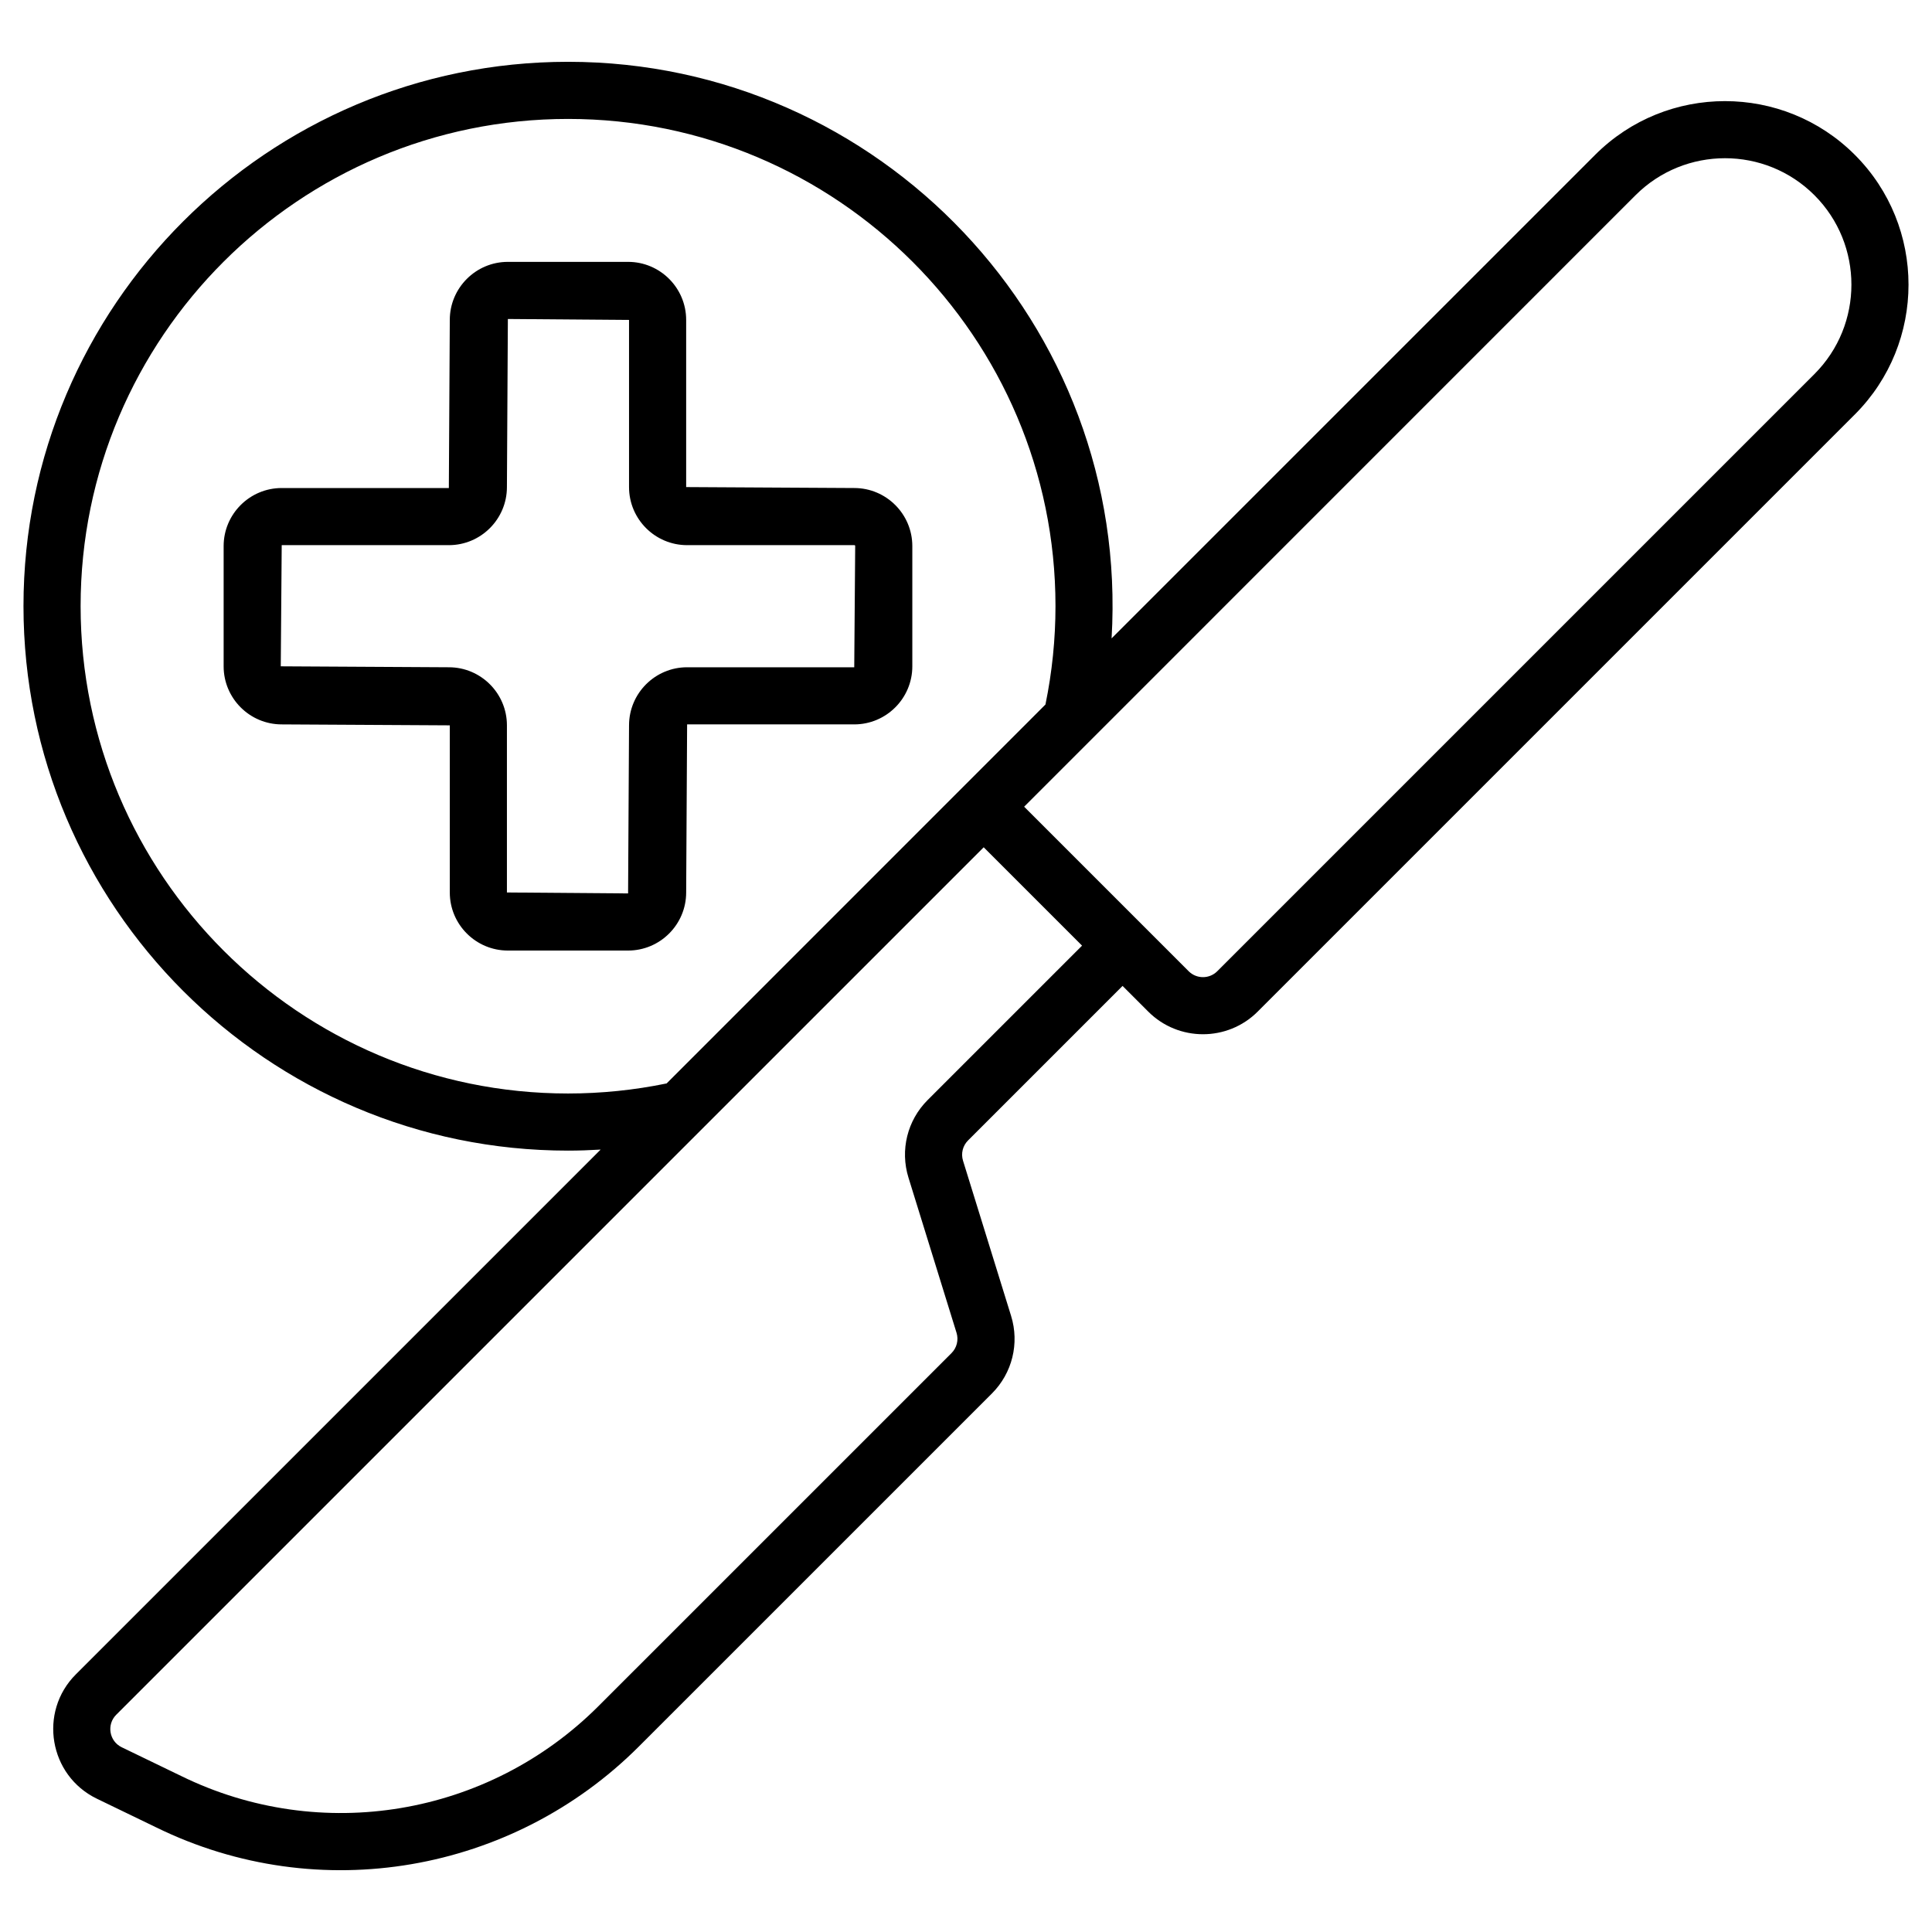 <svg xmlns="http://www.w3.org/2000/svg" height="512" viewBox="0 0 512 512" width="512"><g id="_x31_9_Surgery"><g><path d="m181.841 236.515.251-44.544h44.292c8.486 0 15.39-6.904 15.39-15.39v-31.859c0-8.486-6.904-15.39-15.39-15.39l-44.544-.251v-44.292c0-8.486-6.904-15.39-15.39-15.39h-31.859c-8.486 0-15.39 6.904-15.39 15.39l-.251 44.544h-44.292c-8.486 0-15.39 6.904-15.39 15.39v31.859c0 8.486 6.904 15.39 15.39 15.39l44.544.251v44.292c0 8.486 6.904 15.39 15.39 15.39h31.859c8.486 0 15.39-6.904 15.39-15.39zm-15.139-44.293-.251 44.544-32.11-.251v-44.292c0-8.486-6.904-15.39-15.39-15.39l-44.544-.251.251-32.11h44.292c8.486 0 15.39-6.904 15.39-15.39l.251-44.544 32.11.251v44.292c0 8.486 6.904 15.39 15.39 15.39h44.292c.182 0 .251.069.251.251l-.251 32.11h-44.292c-8.485.001-15.389 6.905-15.389 15.39z"></path><path d="m422.738 41.026-128.155 128.153c4.944-83.113-61.433-152.8-144.044-152.8-79.576 0-144.315 64.704-144.315 144.236 0 79.574 64.738 144.312 144.315 144.312 2.88 0 5.76-.103 8.635-.276l-139.078 139.074c-9.954 9.965-7.107 26.818 5.578 32.951l15.676 7.579c43.266 21.223 94.585 11.964 127.954-21.409l93.567-93.559c5.391-5.394 7.338-13.271 5.081-20.557l-12.739-41.13c-.591-1.907-.079-3.965 1.331-5.376l40.948-40.947 6.814 6.814c7.988 7.984 20.998 7.991 28.991-.002l158.251-158.251c18.973-18.973 18.973-49.841 0-68.811-18.974-18.974-49.847-18.974-68.81-.001zm-401.375 119.589c0-71.184 57.948-129.097 129.176-129.097s129.176 57.913 129.176 129.097c0 8.758-.895 17.526-2.66 26.093-125.785 125.811-90.805 90.824-100.394 100.414-8.575 1.769-17.351 2.666-26.123 2.666-71.228 0-129.175-57.947-129.175-129.173zm224.477 130.903c-5.396 5.391-7.343 13.271-5.086 20.562l12.739 41.129c.586 1.905.079 3.965-1.331 5.376l-93.562 93.557c-29.203 29.205-73.633 36.649-110.617 18.502l-15.72-7.599c-3.329-1.607-4.062-6.016-1.459-8.619l229.889-229.886 26.064 26.064zm235.003-192.384-158.251 158.248c-2.085 2.094-5.49 2.097-7.584.002l-43.599-43.599c251.723-251.76 120.324-120.341 162.032-162.055 13.069-13.061 34.333-13.071 47.402 0 13.069 13.068 13.069 34.332 0 47.404z"></path></g></g></svg>